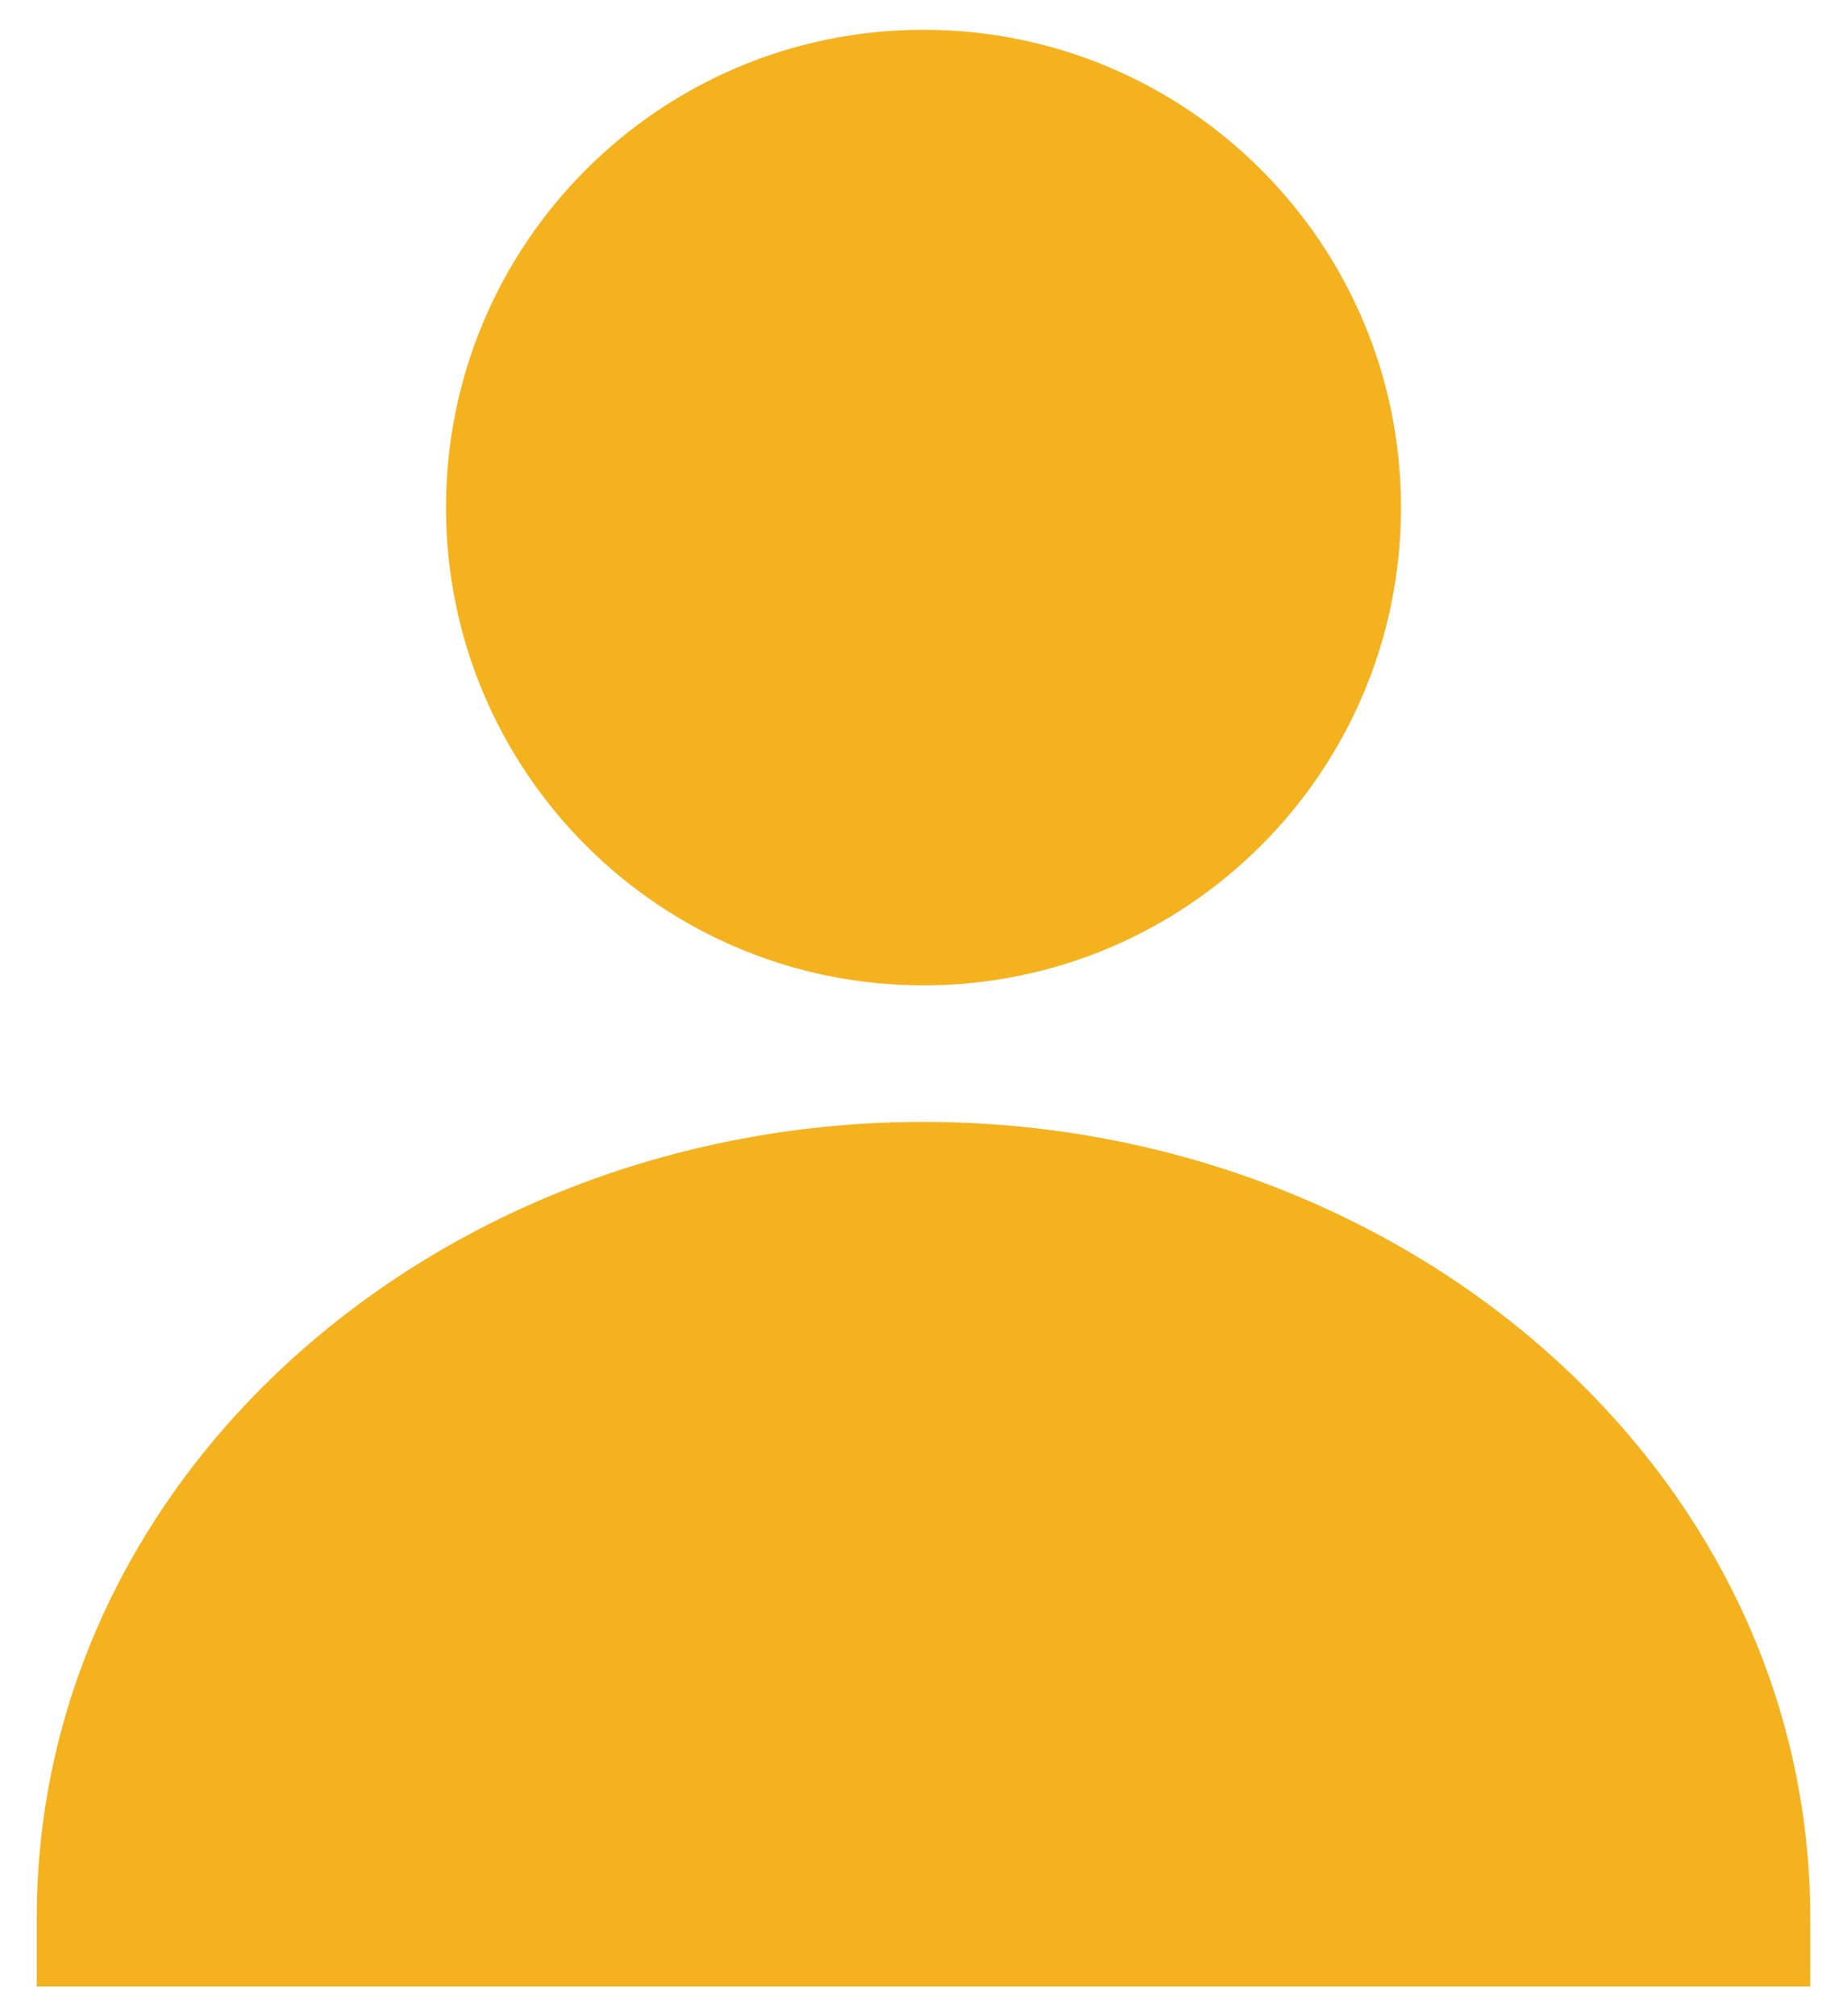 <svg width="44" height="48" viewBox="0 0 44 48" fill="none" xmlns="http://www.w3.org/2000/svg">
<path d="M0.875 45.667C0.875 35.022 10.518 26.709 22 26.709C33.482 26.709 43.125 35.022 43.125 45.667V47.292H0.875V45.667Z" fill="#F5B21F"/>
<path d="M10.625 12.084C10.625 5.802 15.718 0.709 22 0.709C28.282 0.709 33.375 5.802 33.375 12.084C33.375 18.366 28.282 23.459 22 23.459C15.718 23.459 10.625 18.366 10.625 12.084Z" fill="#F5B21F"/>
</svg>
